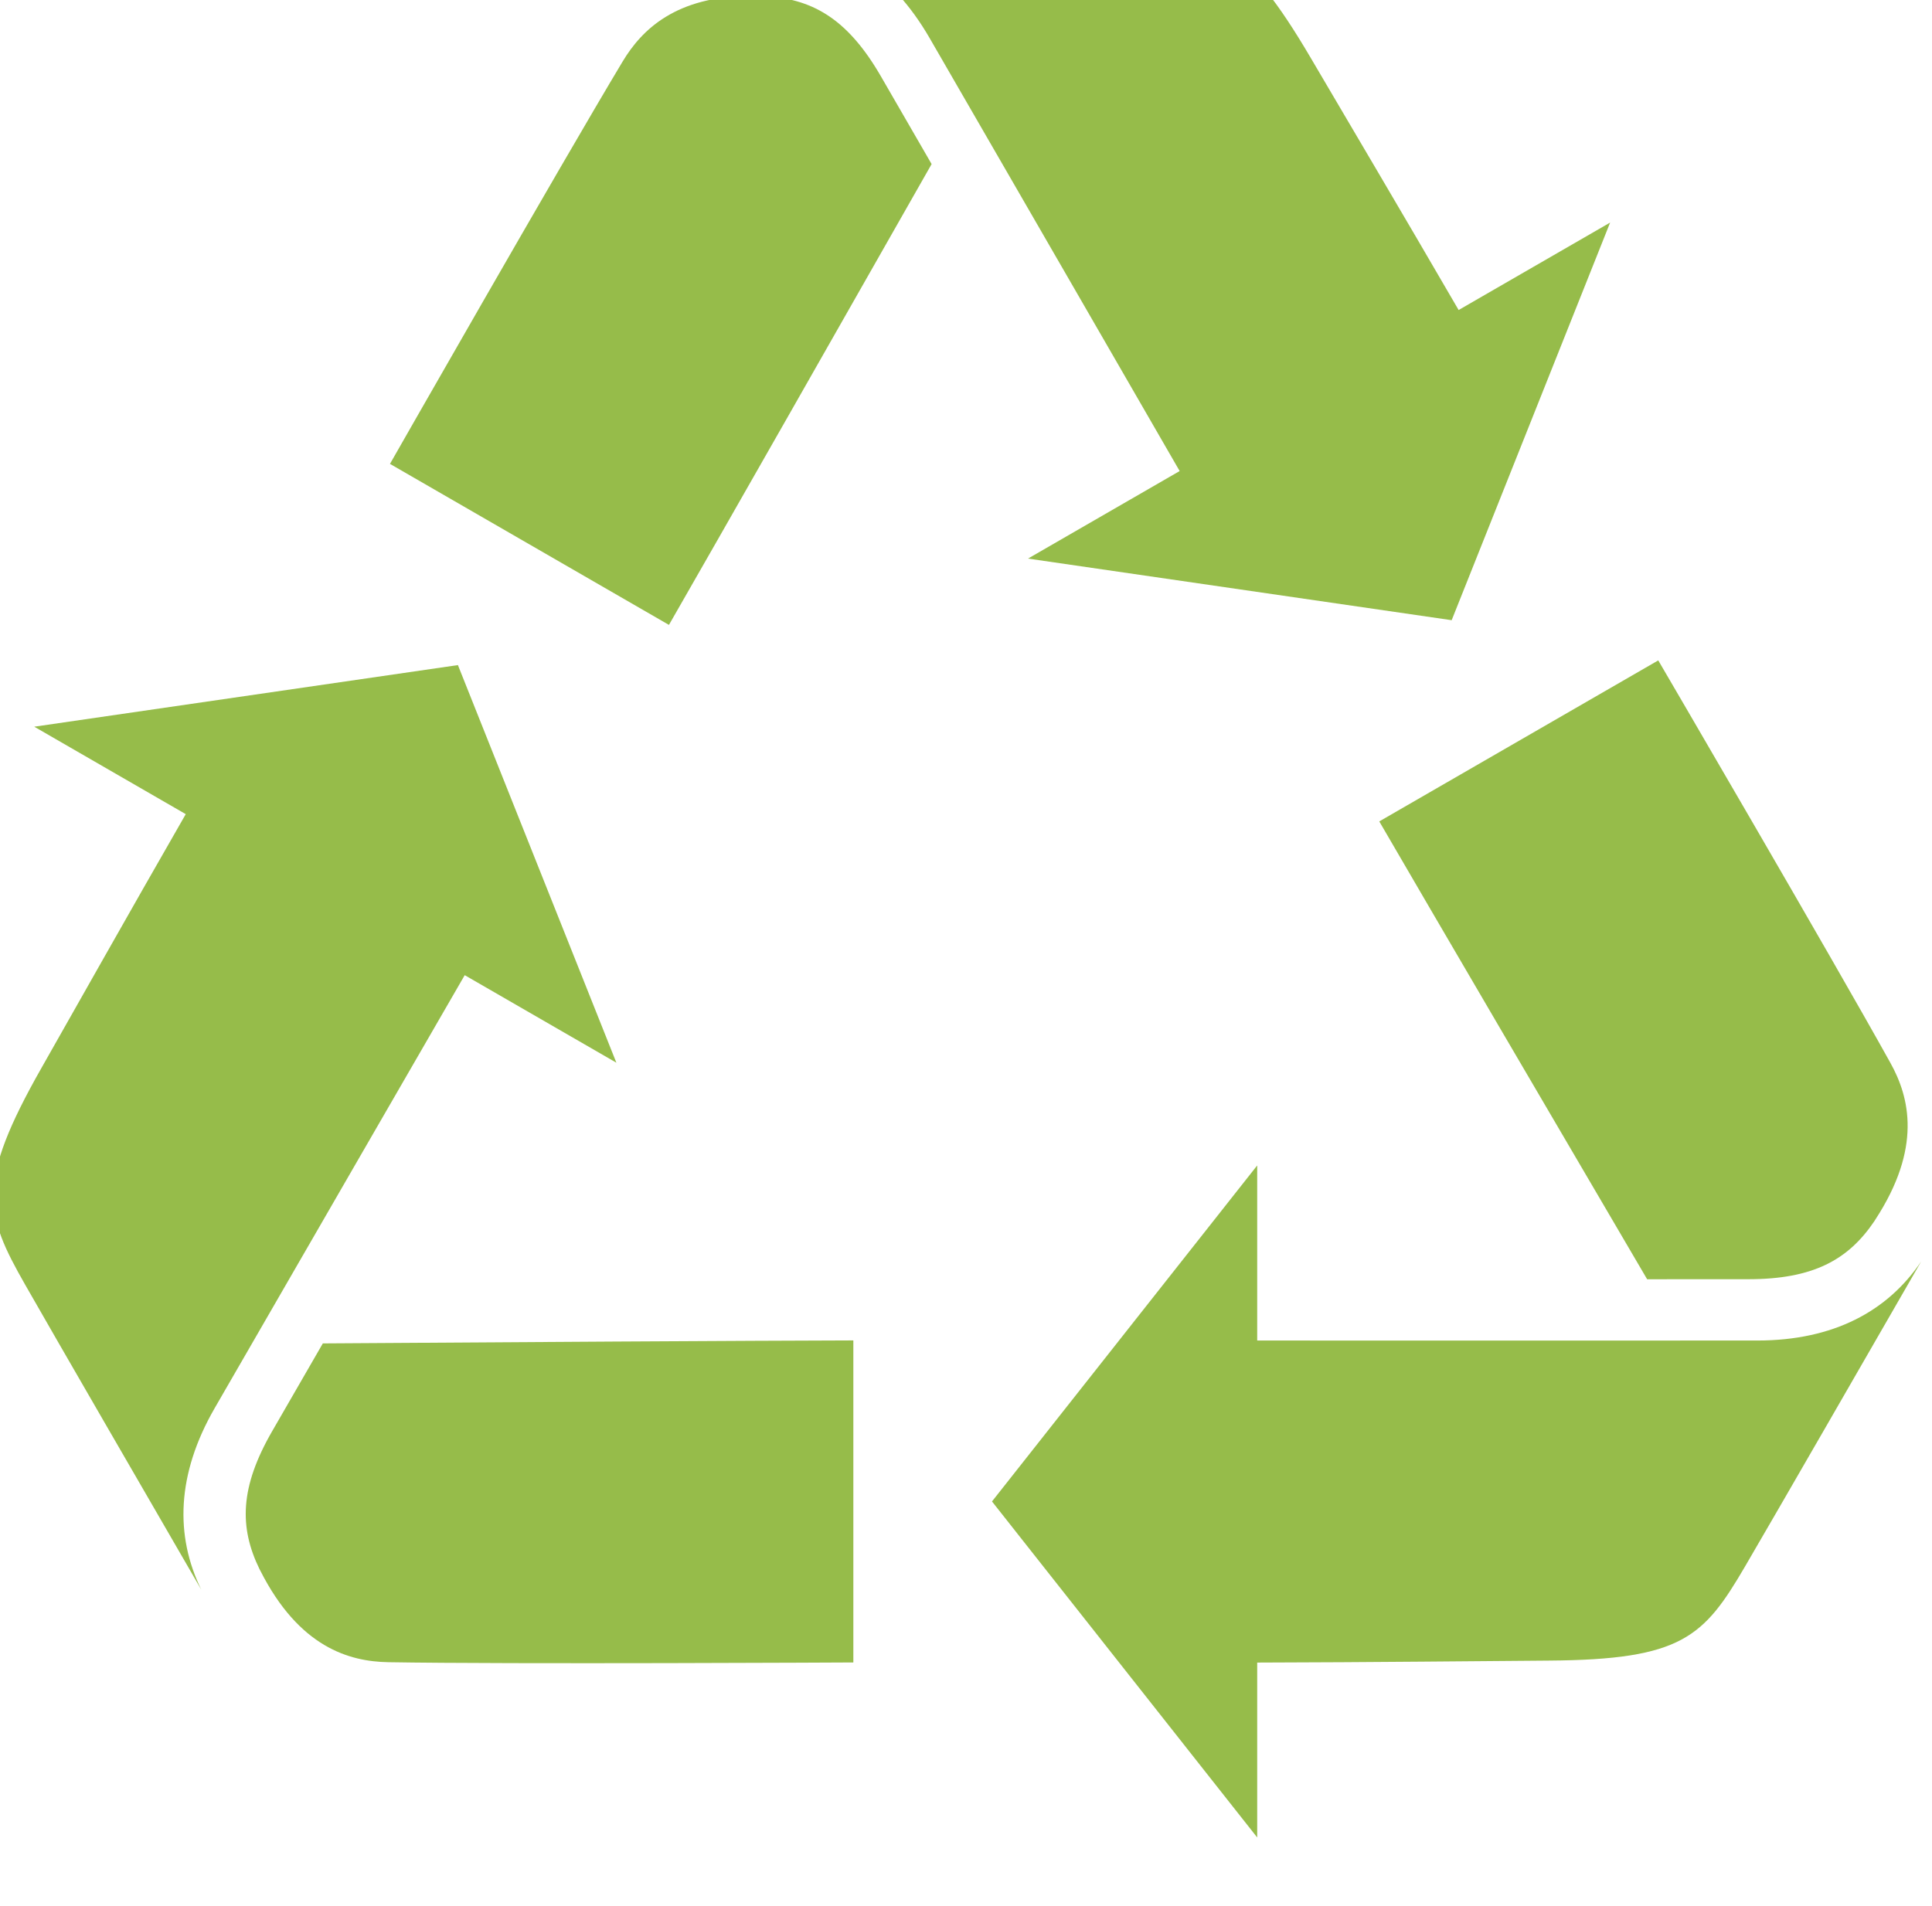 <?xml version="1.0" encoding="UTF-8" standalone="no"?>
<!-- Created with Inkscape (http://www.inkscape.org/) -->

<svg
   xmlns:dc="http://purl.org/dc/elements/1.1/"
   xmlns:cc="http://creativecommons.org/ns#"
   xmlns:rdf="http://www.w3.org/1999/02/22-rdf-syntax-ns#"
   xmlns:svg="http://www.w3.org/2000/svg"
   xmlns="http://www.w3.org/2000/svg"
   xmlns:sodipodi="http://sodipodi.sourceforge.net/DTD/sodipodi-0.dtd"
   xmlns:inkscape="http://www.inkscape.org/namespaces/inkscape"
   width="40.639mm"
   height="40.105mm"
   viewBox="0 0 40.639 40.105"
   version="1.1"
   id="svg11241"
   inkscape:version="0.92.5 (0.92.5+68)"
   sodipodi:docname="icona.svg">
  <defs
     id="defs11235">
    <clipPath
       clipPathUnits="userSpaceOnUse"
       id="clipPath10220">
      <path
         d="M 0,0 H 5464 V 29520 H 0 Z"
         id="path10218"
         inkscape:connector-curvature="0" />
    </clipPath>
    <clipPath
       clipPathUnits="userSpaceOnUse"
       id="clipPath10226">
      <path
         d="m 782.337,7316.812 c -4.832,8.373 -9.059,15.712 -12.076,20.931 -7.737,13.388 -7.968,22.975 -3.057,33.048 0.062,0.118 0.131,0.237 0.189,0.353 9.272,18.32 21.237,21.731 30.615,21.892 28.908,0.494 111.139,0.06 111.139,0.06 v -76.998 c -22.646,0.046 -86.505,0.438 -126.811,0.715"
         id="path10224"
         inkscape:connector-curvature="0" />
    </clipPath>
    <clipPath
       clipPathUnits="userSpaceOnUse"
       id="clipPath10234">
      <path
         d="M 0,0 H 148 V 78 H 0 Z"
         id="path10232"
         inkscape:connector-curvature="0" />
    </clipPath>
    <clipPath
       clipPathUnits="userSpaceOnUse"
       id="clipPath10250">
      <path
         d="M 0,0 H 5464 V 29520 H 0 Z"
         id="path10248"
         inkscape:connector-curvature="0" />
    </clipPath>
    <clipPath
       clipPathUnits="userSpaceOnUse"
       id="clipPath10256">
      <path
         d="m 713.358,7169.362 36.212,20.908 c -13.876,24.169 -26.452,46.536 -34.453,60.619 -15.732,27.689 -13.629,34.886 -3.91,51.929 7.745,13.584 28.419,49.269 42.072,72.867 -6.315,-12.896 -5.888,-27.62 3.189,-43.367 14.929,-25.898 59.784,-103.549 59.784,-103.549 l 36.251,20.93 -37.876,-95.068 z"
         id="path10254"
         inkscape:connector-curvature="0" />
    </clipPath>
    <clipPath
       clipPathUnits="userSpaceOnUse"
       id="clipPath10264">
      <path
         d="M 0,0 H 154 V 222 H 0 Z"
         id="path10262"
         inkscape:connector-curvature="0" />
    </clipPath>
    <clipPath
       clipPathUnits="userSpaceOnUse"
       id="clipPath10280">
      <path
         d="M 0,0 H 5464 V 29520 H 0 Z"
         id="path10278"
         inkscape:connector-curvature="0" />
    </clipPath>
    <clipPath
       clipPathUnits="userSpaceOnUse"
       id="clipPath10286">
      <path
         d="m 854.009,7010.305 c -14.883,24.79 -55.623,96.22 -55.623,96.22 l 66.683,38.498 c 11.284,-19.635 42.874,-75.134 62.786,-110.179 -4.834,-8.371 -9.076,-15.701 -12.088,-20.923 -7.725,-13.395 -15.913,-18.388 -27.092,-19.171 -0.132,0 -0.27,-0.01 -0.399,-0.012 -1.222,-0.067 -2.405,-0.101 -3.546,-0.101 -18.009,0 -26.181,8.107 -30.72,15.668"
         id="path10284"
         inkscape:connector-curvature="0" />
    </clipPath>
    <clipPath
       clipPathUnits="userSpaceOnUse"
       id="clipPath10294">
      <path
         d="M 0,0 H 130 V 152 H 0 Z"
         id="path10292"
         inkscape:connector-curvature="0" />
    </clipPath>
    <clipPath
       clipPathUnits="userSpaceOnUse"
       id="clipPath10310">
      <path
         d="M 0,0 H 5464 V 29520 H 0 Z"
         id="path10308"
         inkscape:connector-curvature="0" />
    </clipPath>
    <clipPath
       clipPathUnits="userSpaceOnUse"
       id="clipPath10316">
      <path
         d="m 891.399,6980.244 c 14.325,0.979 26.863,8.71 35.962,24.445 14.965,25.877 59.784,103.548 59.784,103.548 l -36.251,20.93 101.269,14.731 37.877,-95.067 -36.213,20.907 c -13.992,-24.101 -27.076,-46.176 -35.272,-60.148 -16.114,-27.468 -23.397,-29.245 -43.017,-29.35 -5.903,-0.032 -15.461,-0.043 -26.535,-0.043 -18.255,0 -40.636,0.03 -57.605,0.046"
         id="path10314"
         inkscape:connector-curvature="0" />
    </clipPath>
    <clipPath
       clipPathUnits="userSpaceOnUse"
       id="clipPath10324">
      <path
         d="M 0,0 H 200 V 164 H 0 Z"
         id="path10322"
         inkscape:connector-curvature="0" />
    </clipPath>
    <clipPath
       clipPathUnits="userSpaceOnUse"
       id="clipPath10160">
      <path
         d="M 0,0 H 5464 V 29520 H 0 Z"
         id="path10158"
         inkscape:connector-curvature="0" />
    </clipPath>
    <clipPath
       clipPathUnits="userSpaceOnUse"
       id="clipPath10166">
      <path
         d="m 1034.86,7192.009 c 11.363,19.59 43.632,74.698 64.026,109.464 9.667,0 18.136,-0.011 24.164,-0.01 15.463,0.01 23.881,-4.586 30.149,-13.877 0.071,-0.112 0.14,-0.231 0.211,-0.339 11.229,-17.189 8.201,-29.259 3.651,-37.459 -14.026,-25.283 -55.517,-96.28 -55.517,-96.28 l -66.683,38.499 z"
         id="path10164"
         inkscape:connector-curvature="0" />
    </clipPath>
    <clipPath
       clipPathUnits="userSpaceOnUse"
       id="clipPath10174">
      <path
         d="M 0,0 H 131 V 149 H 0 Z"
         id="path10172"
         inkscape:connector-curvature="0" />
    </clipPath>
    <clipPath
       clipPathUnits="userSpaceOnUse"
       id="clipPath10190">
      <path
         d="M 0,0 H 5464 V 29520 H 0 Z"
         id="path10188"
         inkscape:connector-curvature="0" />
    </clipPath>
    <clipPath
       clipPathUnits="userSpaceOnUse"
       id="clipPath10196">
      <path
         d="m 942.286,7354.6 63.393,80.337 v -41.815 c 27.869,-0.065 53.529,-0.359 69.725,-0.471 31.846,-0.22 37.027,-5.641 46.927,-22.578 7.891,-13.501 28.459,-49.247 42.068,-72.87 -8.01,11.916 -20.976,18.91 -39.151,18.922 -29.892,0.021 -119.568,0 -119.568,0 v -41.859 z"
         id="path10194"
         inkscape:connector-curvature="0" />
    </clipPath>
    <clipPath
       clipPathUnits="userSpaceOnUse"
       id="clipPath10204">
      <path
         d="M 0,0 H 223 V 161 H 0 Z"
         id="path10202"
         inkscape:connector-curvature="0" />
    </clipPath>
  </defs>
  <sodipodi:namedview
     id="base"
     pagecolor="#ffffff"
     bordercolor="#666666"
     borderopacity="1.0"
     inkscape:pageopacity="0.0"
     inkscape:pageshadow="2"
     inkscape:zoom="0.35"
     inkscape:cx="478.22732"
     inkscape:cy="-569.92449"
     inkscape:document-units="mm"
     inkscape:current-layer="layer1"
     showgrid="false"
     inkscape:window-width="1871"
     inkscape:window-height="1176"
     inkscape:window-x="49"
     inkscape:window-y="24"
     inkscape:window-maximized="1" />
  <g
     inkscape:label="Livello 1"
     inkscape:groupmode="layer"
     id="layer1"
     transform="translate(197.968,42.065)">
    <g
       transform="matrix(0.088,0,0,0.088,-260.023,-657.679)"
       id="g10154">
      <g
         id="g10156"
         clip-path="url(#clipPath10160)">
        <g
           id="g10162"
           clip-path="url(#clipPath10166)">
          <g
             id="g10168"
             transform="translate(1034,7153)">
            <g
               id="g10170" />
            <g
               id="g10182">
              <g
                 clip-path="url(#clipPath10174)"
                 id="g10180">
                <g
                   transform="matrix(2.828,-2.828,2.828,2.828,-73.122,74.491)"
                   id="g10178">
                  <path
                     d="M 0,0 H 49.098 V 49.098 H 0 Z"
                     style="fill:#96bc4a;fill-opacity:1;fill-rule:nonzero;stroke:none"
                     id="path10176"
                     inkscape:connector-curvature="0" />
                </g>
              </g>
            </g>
          </g>
        </g>
      </g>
    </g>
    <g
       transform="matrix(0.088,0,0,0.088,-260.023,-657.679)"
       id="g10184">
      <g
         id="g10186"
         clip-path="url(#clipPath10190)">
        <g
           id="g10192"
           clip-path="url(#clipPath10196)">
          <g
             id="g10198"
             transform="translate(942,7274)">
            <g
               id="g10200" />
            <g
               id="g10212">
              <g
                 clip-path="url(#clipPath10204)"
                 id="g10210">
                <g
                   transform="matrix(2.828,-2.828,2.828,2.828,-80.05,80.601)"
                   id="g10208">
                  <path
                     d="M 0,0 H 67.667 V 67.667 H 0 Z"
                     style="fill:#96bc4a;fill-opacity:1;fill-rule:nonzero;stroke:none"
                     id="path10206"
                     inkscape:connector-curvature="0" />
                </g>
              </g>
            </g>
          </g>
        </g>
      </g>
    </g>
    <g
       transform="matrix(0.088,0,0,0.088,-260.023,-657.679)"
       id="g10214">
      <g
         id="g10216"
         clip-path="url(#clipPath10220)">
        <g
           id="g10222"
           clip-path="url(#clipPath10226)">
          <g
             id="g10228"
             transform="translate(762,7316)">
            <g
               id="g10230" />
            <g
               id="g10242">
              <g
                 clip-path="url(#clipPath10234)"
                 id="g10240">
                <g
                   transform="matrix(2.828,-2.828,2.828,2.828,-38.422,38.813)"
                   id="g10238">
                  <path
                     d="M 0,0 H 39.649 V 39.649 H 0 Z"
                     style="fill:#96bc4a;fill-opacity:1;fill-rule:nonzero;stroke:none"
                     id="path10236"
                     inkscape:connector-curvature="0" />
                </g>
              </g>
            </g>
          </g>
        </g>
      </g>
    </g>
    <g
       transform="matrix(0.088,0,0,0.088,-260.023,-657.679)"
       id="g10244">
      <g
         id="g10246"
         clip-path="url(#clipPath10250)">
        <g
           id="g10252"
           clip-path="url(#clipPath10256)">
          <g
             id="g10258"
             transform="translate(699,7154)">
            <g
               id="g10260" />
            <g
               id="g10272">
              <g
                 clip-path="url(#clipPath10264)"
                 id="g10270">
                <g
                   transform="matrix(2.828,-2.828,2.828,2.828,-110.143,111.158)"
                   id="g10268">
                  <path
                     d="M 0,0 H 66.145 V 66.145 H 0 Z"
                     style="fill:#96bc4a;fill-opacity:1;fill-rule:nonzero;stroke:none"
                     id="path10266"
                     inkscape:connector-curvature="0" />
                </g>
              </g>
            </g>
          </g>
        </g>
      </g>
    </g>
    <g
       transform="matrix(0.088,0,0,0.088,-260.023,-657.679)"
       id="g10274">
      <g
         id="g10276"
         clip-path="url(#clipPath10280)">
        <g
           id="g10282"
           clip-path="url(#clipPath10286)">
          <g
             id="g10288"
             transform="translate(798,6994)">
            <g
               id="g10290" />
            <g
               id="g10302">
              <g
                 clip-path="url(#clipPath10294)"
                 id="g10300">
                <g
                   transform="matrix(2.828,-2.828,2.828,2.828,-74.808,75.83)"
                   id="g10298">
                  <path
                     d="M 0,0 H 49.472 V 49.472 H 0 Z"
                     style="fill:#96bc4a;fill-opacity:1;fill-rule:nonzero;stroke:none"
                     id="path10296"
                     inkscape:connector-curvature="0" />
                </g>
              </g>
            </g>
          </g>
        </g>
      </g>
    </g>
    <g
       transform="matrix(0.088,0,0,0.088,-260.023,-657.679)"
       id="g10304">
      <g
         id="g10306"
         clip-path="url(#clipPath10310)">
        <g
           id="g10312"
           clip-path="url(#clipPath10316)">
          <g
             id="g10318"
             transform="translate(891,6980)">
            <g
               id="g10320" />
            <g
               id="g10332">
              <g
                 clip-path="url(#clipPath10324)"
                 id="g10330">
                <g
                   transform="matrix(2.828,-2.828,2.828,2.828,-81.451,82.048)"
                   id="g10328">
                  <path
                     d="M 0,0 H 64.054 V 64.054 H 0 Z"
                     style="fill:#96bc4a;fill-opacity:1;fill-rule:nonzero;stroke:none"
                     id="path10326"
                     inkscape:connector-curvature="0" />
                </g>
              </g>
            </g>
          </g>
        </g>
      </g>
    </g>
  </g>
</svg>
